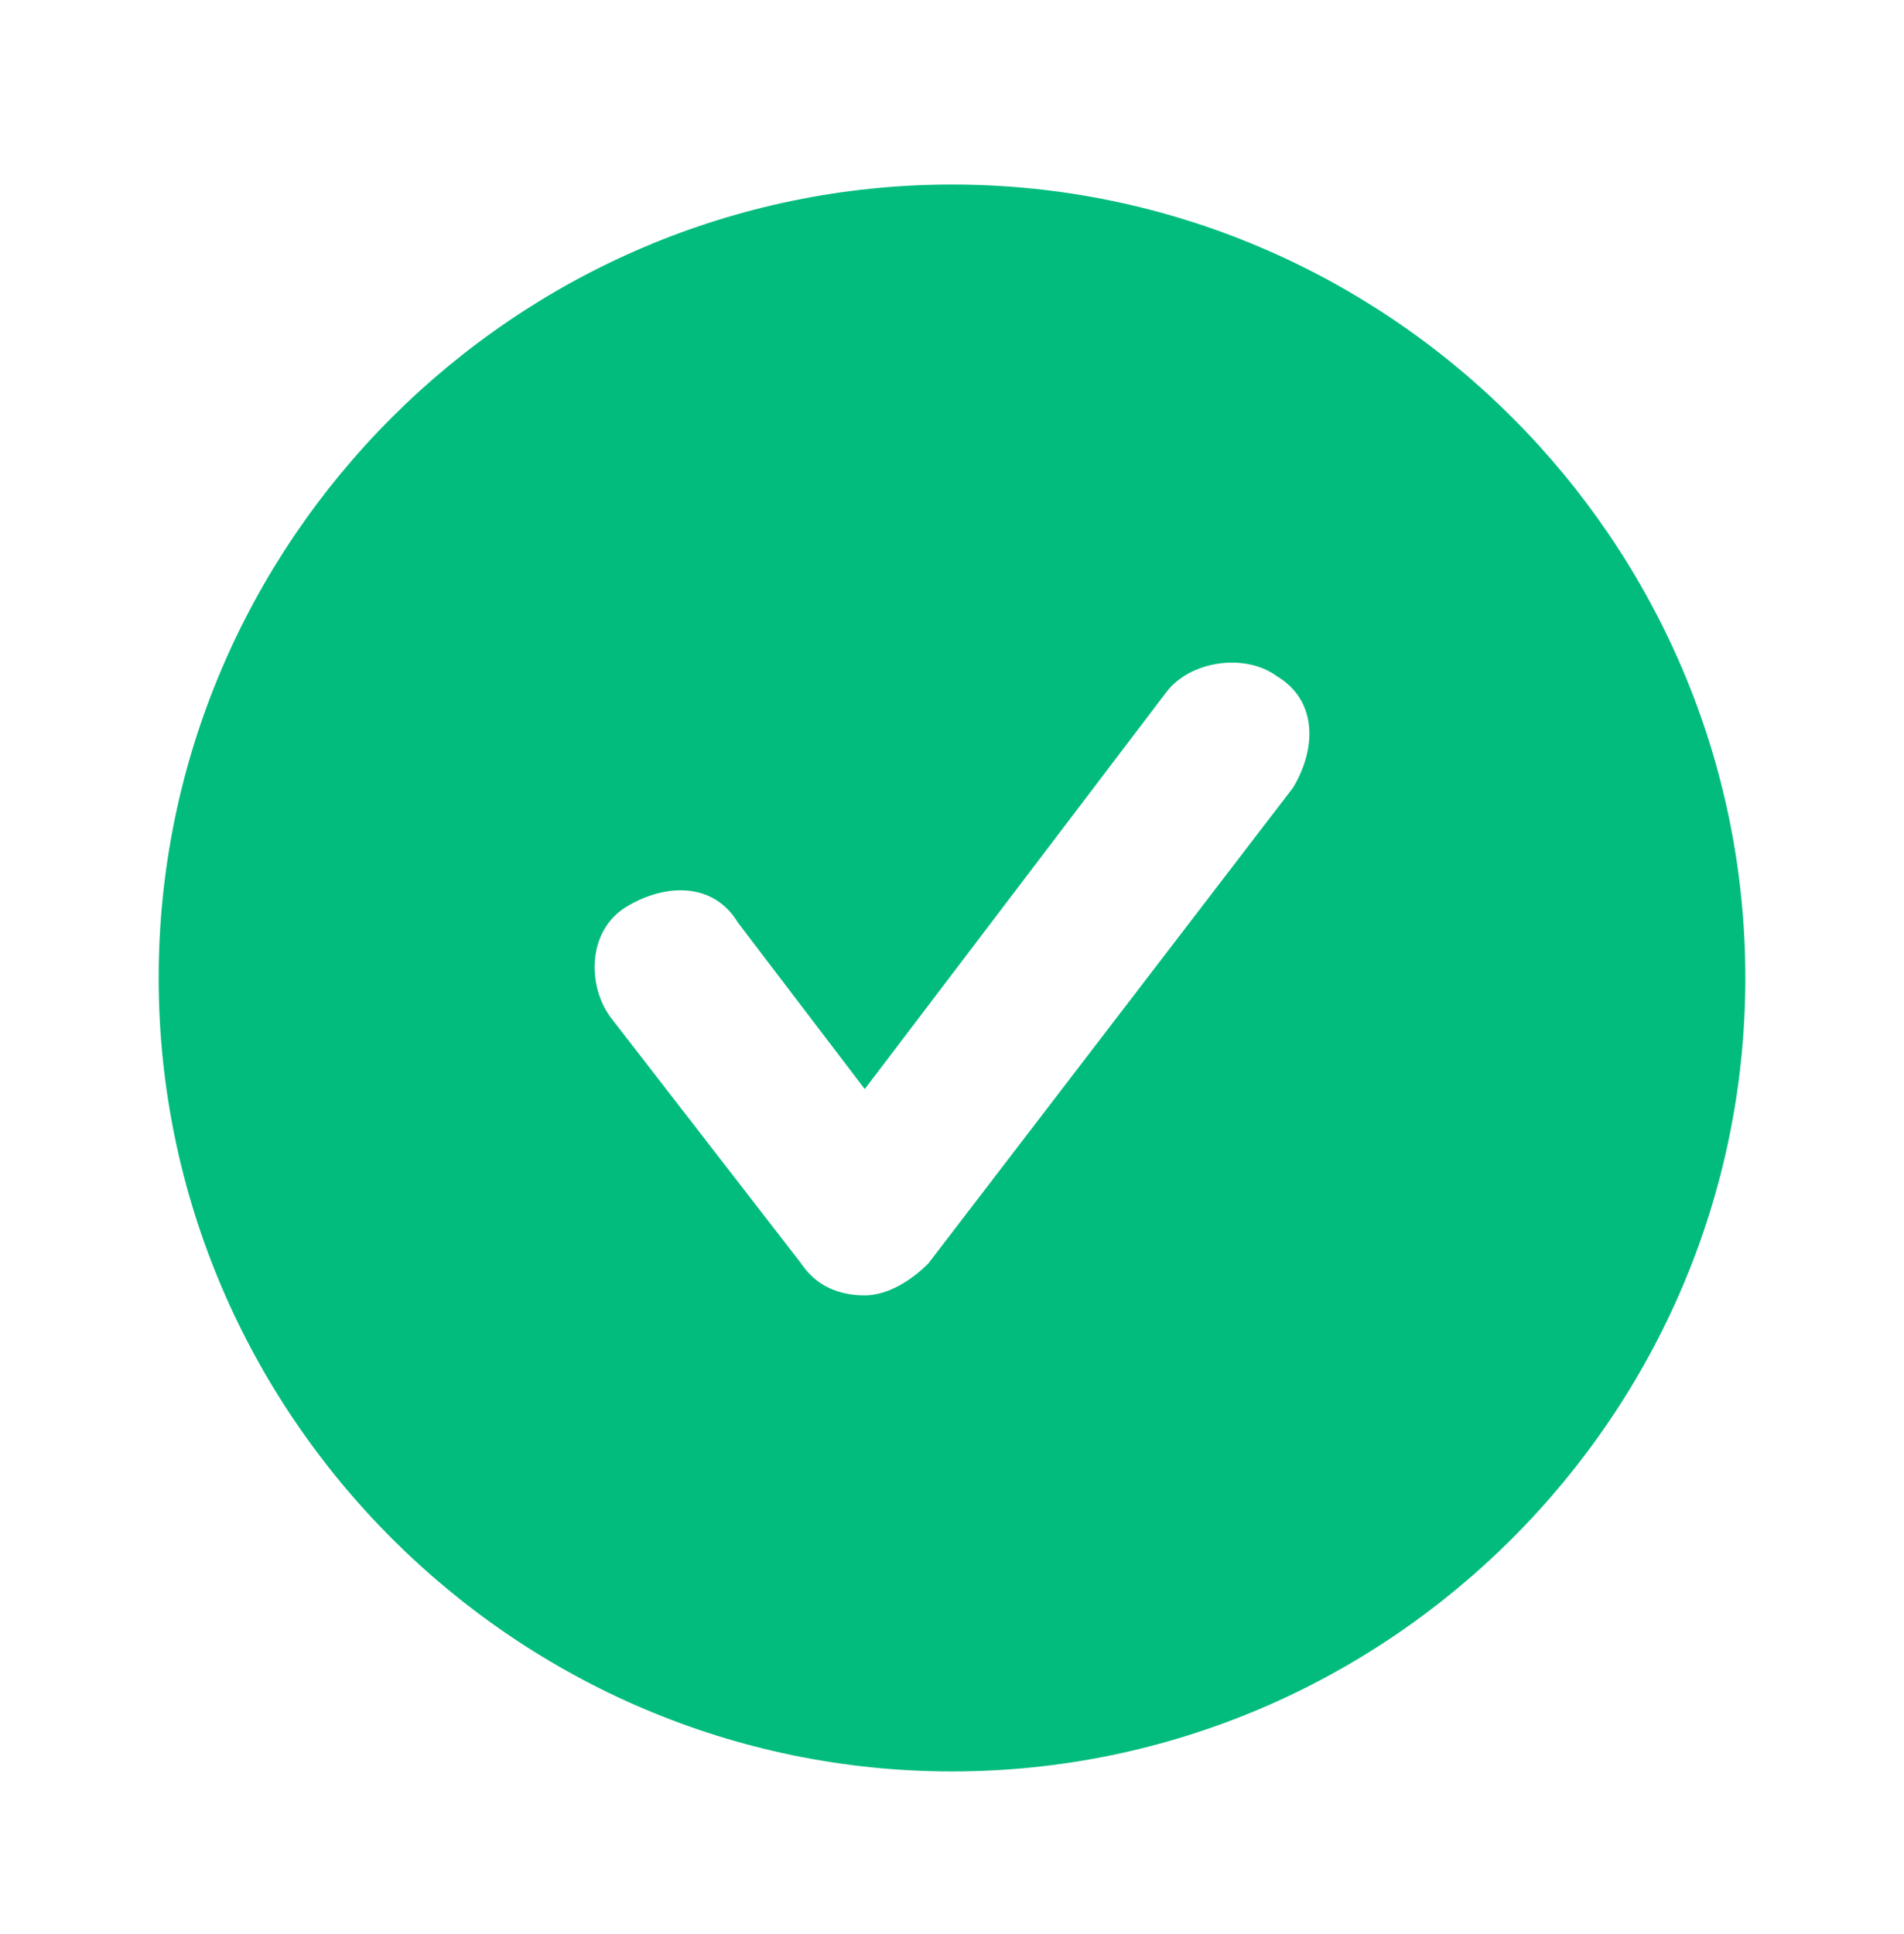 <svg xmlns="http://www.w3.org/2000/svg" width="64" height="65" viewBox="0 0 64 65" fill="none">
    <path
        d="M32 6.202C17.333 6.202 5.333 18.201 5.333 32.868C5.333 47.535 17.333 59.535 32 59.535C46.667 59.535 58.667 47.535 58.667 32.868C58.667 18.201 46.667 6.202 32 6.202ZM43.467 26.468L31.2 42.468C30.667 43.002 29.867 43.535 29.067 43.535C28.267 43.535 27.467 43.268 26.933 42.468L20.533 34.202C19.733 33.135 19.733 31.268 21.067 30.468C22.4 29.668 24 29.668 24.8 31.002L29.067 36.602L39.2 23.268C40 22.201 41.867 21.935 42.933 22.735C44.267 23.535 44.267 25.135 43.467 26.468Z"
        fill="#02BC7D"></path>
</svg>
